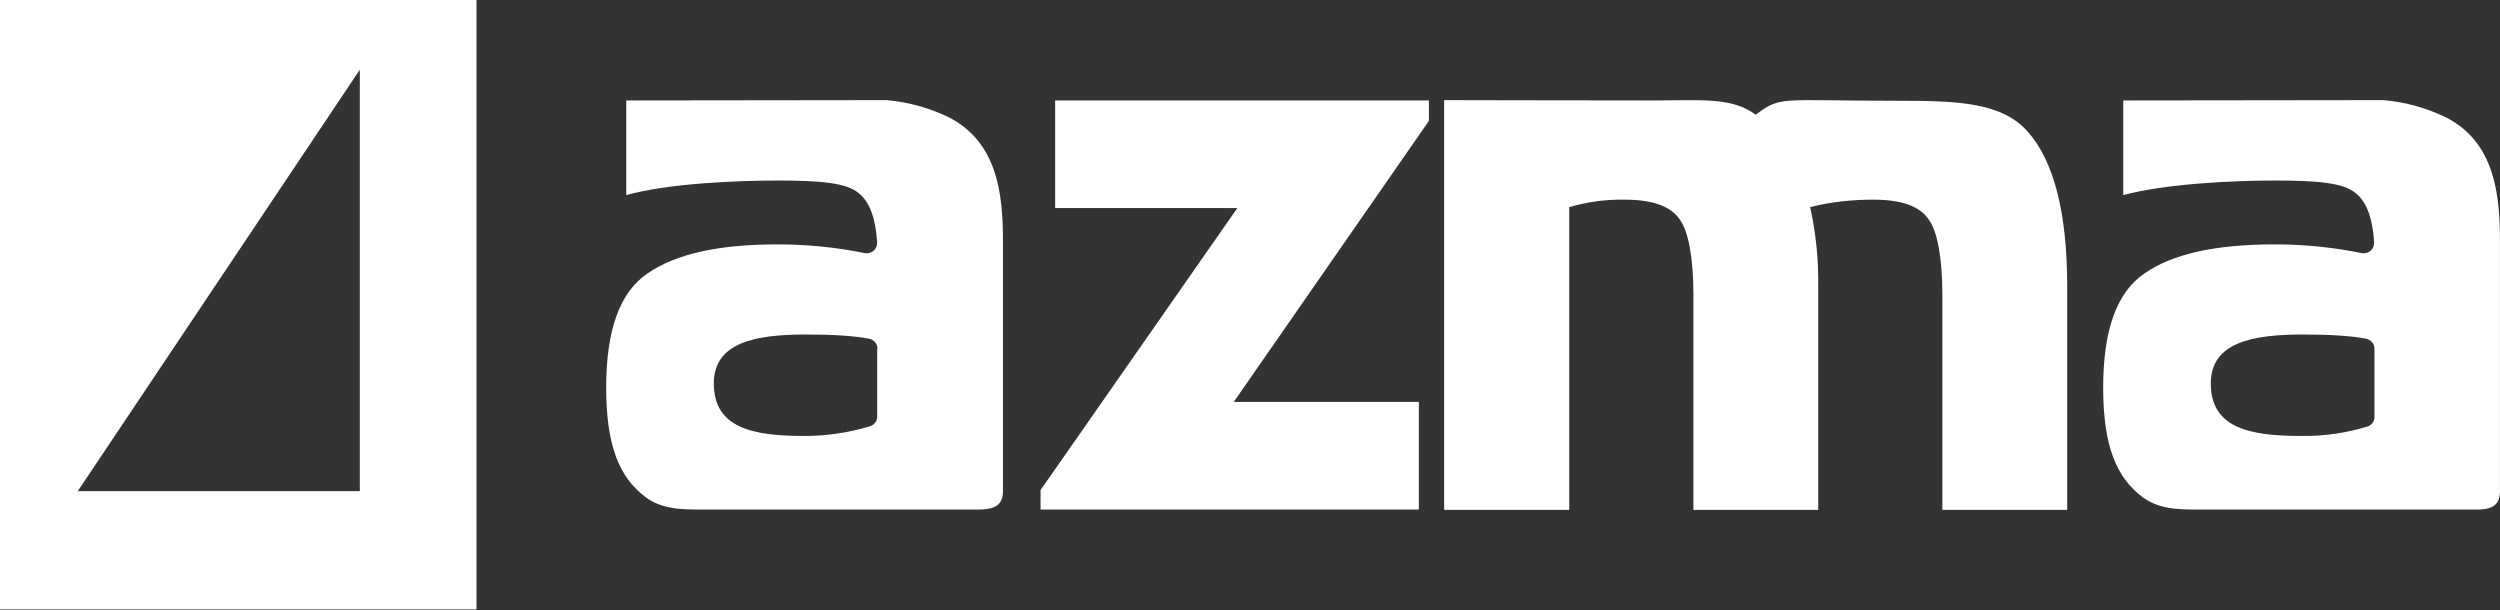 <?xml version="1.0" encoding="UTF-8"?> <svg xmlns="http://www.w3.org/2000/svg" width="2372" height="579" viewBox="0 0 2372 579" fill="none"><rect x="0" y="0" width="2372" height="579" fill="#333333" stroke="none"/><path d="M1170.59 381.343H1346.21V483.455H987.285V465.001L1173.98 197.419H1001.13V95.307H1355.75V114.684L1170.59 381.343Z" fill="white"></path><path d="M1489.54 483.763H1370.2V95C1370.2 95 1504 95.308 1569.81 95.308C1613.18 95.308 1643.32 91.924 1665.78 108.84C1690.38 90.694 1686.69 95.615 1801.41 95.615C1858 95.615 1899.52 97.153 1924.13 125.141C1948.74 153.13 1961.35 201.725 1961.35 271.543V483.763H1842.93V280.77C1842.93 244.477 1838.32 219.564 1829.71 207.877C1821.1 195.574 1804.18 189.423 1777.11 189.423C1757.12 189.423 1737.13 191.576 1717.45 196.497C1722.98 221.102 1725.44 246.322 1725.14 271.543V483.763H1606.72V280.77C1606.72 244.477 1602.11 219.564 1593.5 207.877C1584.89 195.574 1567.97 189.423 1540.9 189.423C1523.37 189.115 1505.84 191.576 1488.92 196.497V483.763H1489.54Z" fill="white"></path><path d="M2014.55 95.308L2261.53 95C2282.75 96.845 2303.36 102.689 2322.43 112.224C2366.41 135.906 2371.95 183.271 2371.95 228.483V466.539C2371.95 481.61 2360.87 483.763 2347.96 483.455H2097.29C2075.45 483.148 2051.46 485.608 2033.01 471.768C2007.79 453.006 1995.49 422.557 1995.49 367.811C1995.49 313.064 2008.4 277.386 2034.55 259.548C2061.3 240.786 2102.21 231.867 2158.49 231.867C2186.18 231.867 2213.86 234.635 2240.92 240.171C2246.15 241.094 2251.38 237.71 2252.3 232.482C2252.3 231.559 2252.61 230.944 2252.61 230.021C2251.07 206.954 2245.54 191.576 2235.08 183.271C2223.7 173.429 2198.48 171.276 2158.49 171.276C2118.51 171.276 2054.23 174.352 2014.55 185.117V95.308ZM2252.92 330.903C2252.92 326.289 2249.53 322.291 2244.92 321.368C2230.47 318.6 2210.47 317.37 2185.25 317.37C2137.27 317.37 2097.6 324.751 2097.6 363.812C2097.6 406.256 2134.5 413.638 2183.72 413.638C2204.94 413.945 2225.85 410.87 2246.15 404.718C2250.15 403.488 2252.92 399.797 2252.92 395.492V330.903Z" fill="white"></path><path d="M594.217 95.308L841.192 95C862.414 96.845 883.021 102.689 902.09 112.224C946.072 136.214 951.608 183.271 951.608 228.483V466.232C951.608 481.302 940.535 483.455 927.618 483.455H676.952C655.115 483.148 631.125 485.608 612.671 471.768C587.45 453.006 575.148 422.557 575.148 367.811C575.148 313.064 588.065 277.386 614.208 259.548C641.274 240.786 681.873 231.867 738.157 231.867C765.838 231.867 793.519 234.635 820.585 240.171C825.814 241.094 831.042 237.71 831.965 232.482C831.965 231.559 832.272 230.944 832.272 230.021C830.735 206.954 825.198 191.576 814.741 183.271C803.361 173.429 778.141 171.276 738.157 171.276C698.174 171.276 633.893 174.044 594.217 185.117V95.308ZM832.58 330.903C832.58 326.289 829.197 322.291 824.583 321.368C810.128 318.6 790.136 317.37 764.916 317.37C716.935 317.37 677.259 324.751 677.259 363.812C677.259 406.256 714.475 413.638 763.07 413.638C784.292 413.638 805.207 410.562 825.506 404.411C829.504 403.181 832.272 399.49 832.272 395.184V330.903H832.58Z" fill="white"></path><path fill-rule="evenodd" clip-rule="evenodd" d="M452.121 0H0V578.223H452.121V0ZM73.816 465.962H341.398V66.127L73.816 465.962Z" fill="white"></path></svg> 